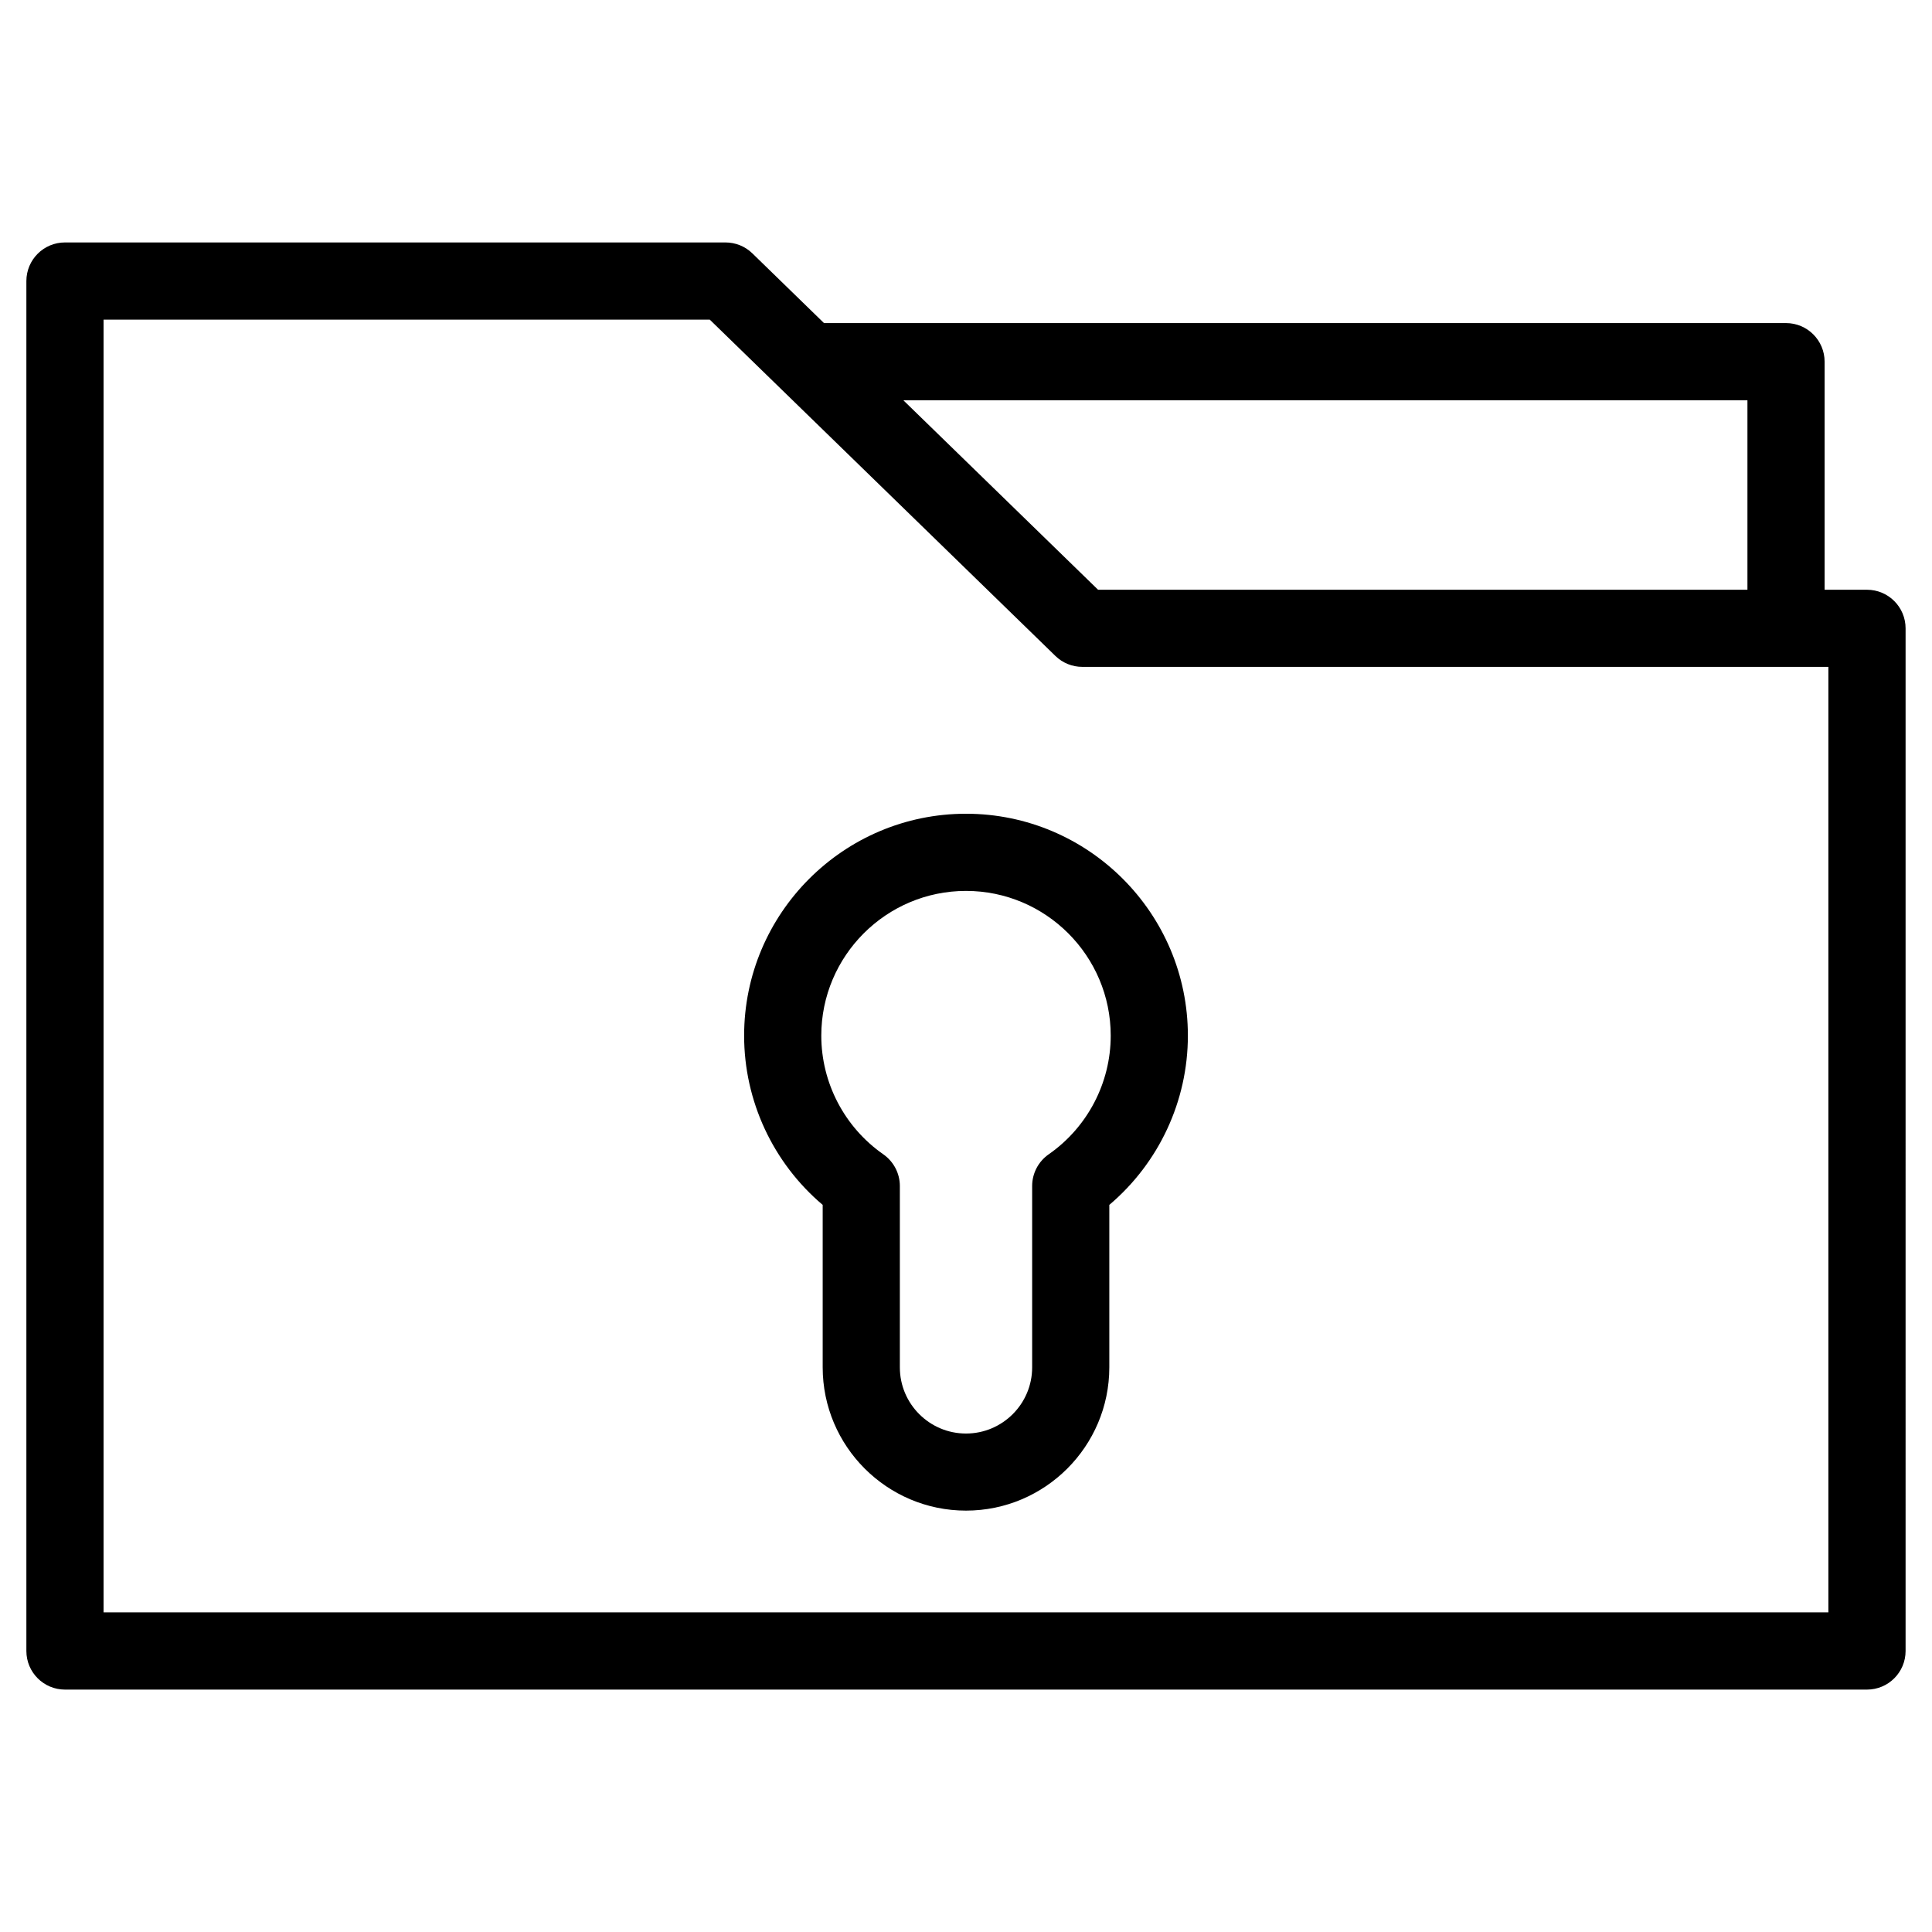 <svg xmlns="http://www.w3.org/2000/svg" id="Layer_1" viewBox="0 0 512 512"><path d="M473.32,85.62h-254.95l-18.99-18.48c-1.91-1.86-4.47-2.89-7.13-2.89H17.22c-5.65,0-10.23,4.58-10.23,10.23v363.05c0,5.65,4.58,10.23,10.23,10.23h477.55c5.65,0,10.23-4.58,10.23-10.23V166.52c0-5.65-4.58-10.23-10.23-10.23h-11.23v-60.44c0-5.65-4.58-10.23-10.23-10.23ZM463.09,106.08v50.21h-172.09l-51.6-50.21h223.7ZM484.56,427.3H27.45V84.7h160.64l18.88,18.37s.01,0,.01.01l72.72,70.76c1.91,1.86,4.47,2.89,7.13,2.89h197.71v250.56h.02ZM256,215.65c-32.42,0-58.8,26.38-58.8,58.81,0,17.34,7.69,33.74,20.82,44.85v43.04c0,20.94,17.04,37.98,37.98,37.98s37.98-17.04,37.98-37.98v-43.04c13.13-11.12,20.82-27.51,20.82-44.85,0-32.43-26.38-58.81-58.8-58.81h0ZM277.91,305.91c-2.74,1.91-4.38,5.05-4.38,8.39v48.07c0,9.66-7.86,17.53-17.53,17.53s-17.53-7.86-17.53-17.53v-48.07c0-3.34-1.64-6.47-4.38-8.39-10.3-7.18-16.44-18.94-16.44-31.45,0-21.15,17.2-38.36,38.35-38.36s38.35,17.21,38.35,38.36c0,12.51-6.15,24.27-16.44,31.45h0Z"></path></svg>